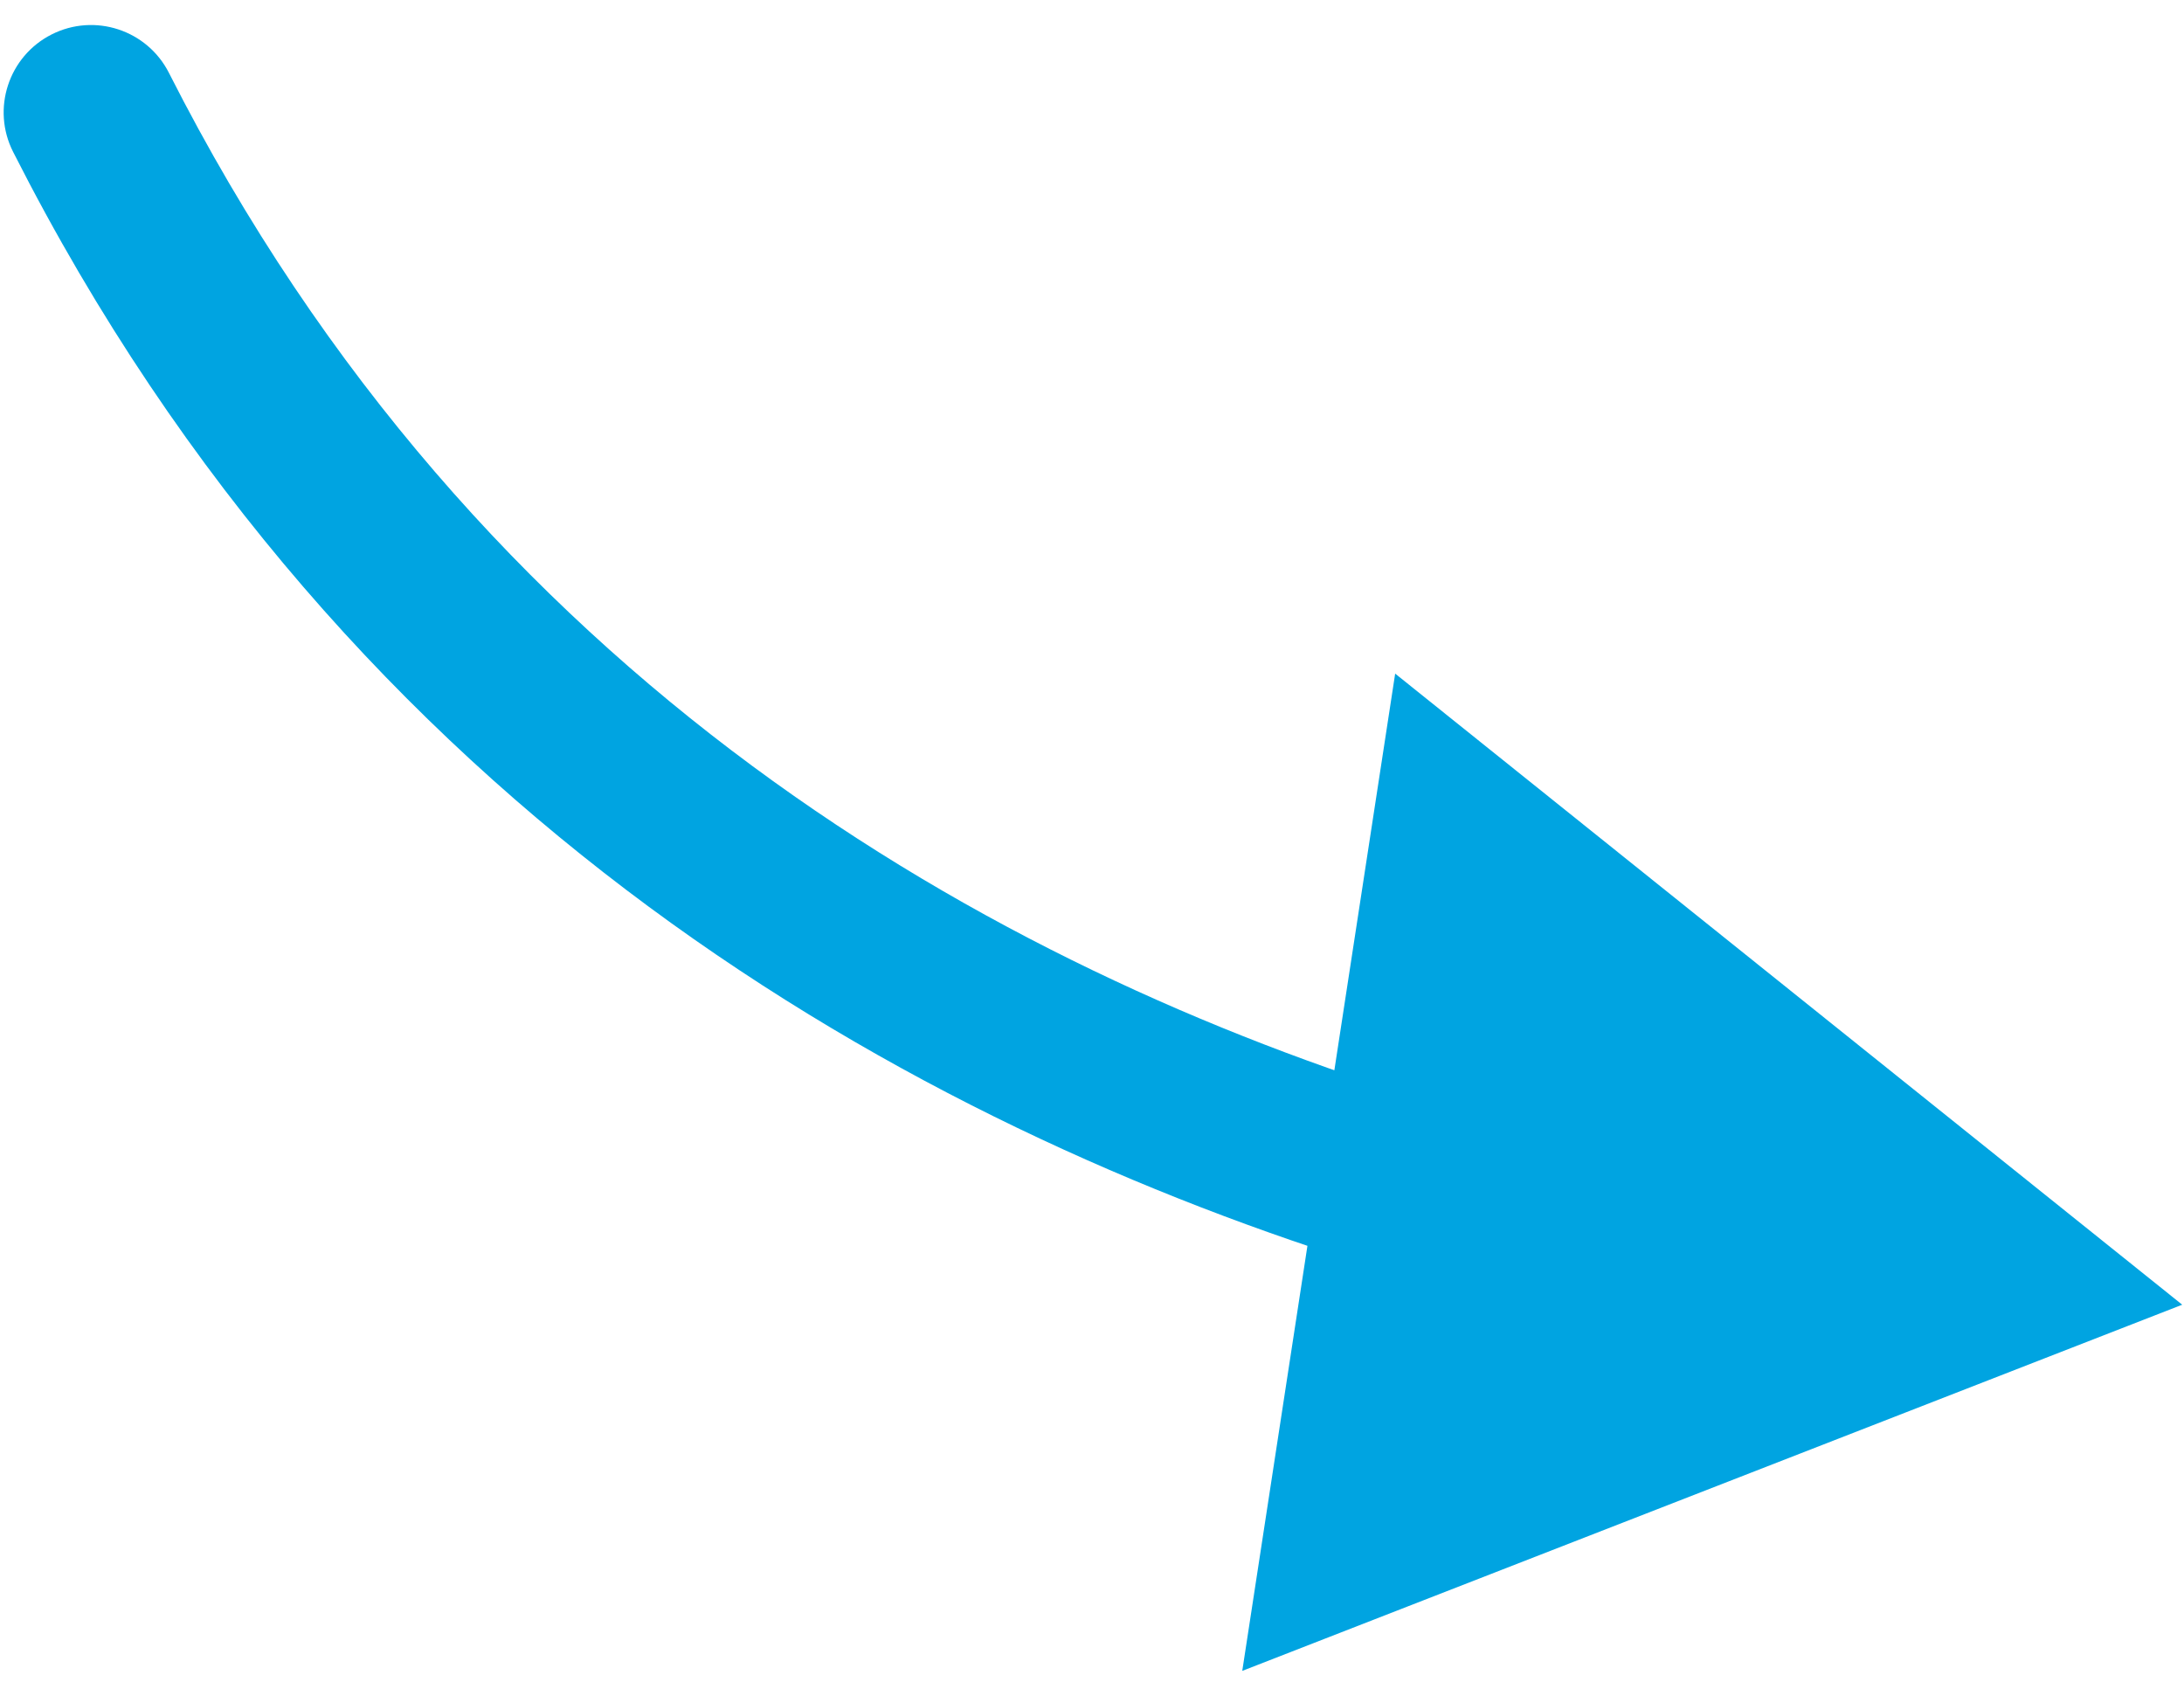 <svg width="75" height="58" viewBox="0 0 75 58" fill="none" xmlns="http://www.w3.org/2000/svg">
<path d="M5.802 2.503C5.053 1.025 3.248 0.435 1.77 1.184C0.292 1.933 -0.299 3.739 0.451 5.216L5.802 2.503ZM74.939 44.796L47.911 23.128L42.66 57.368L74.939 44.796ZM0.451 5.216C12.031 28.059 31.404 38.67 47.37 43.571L49.131 37.835C34.157 33.239 16.416 23.438 5.802 2.503L0.451 5.216Z" fill="#00A4E1"/>
</svg>
